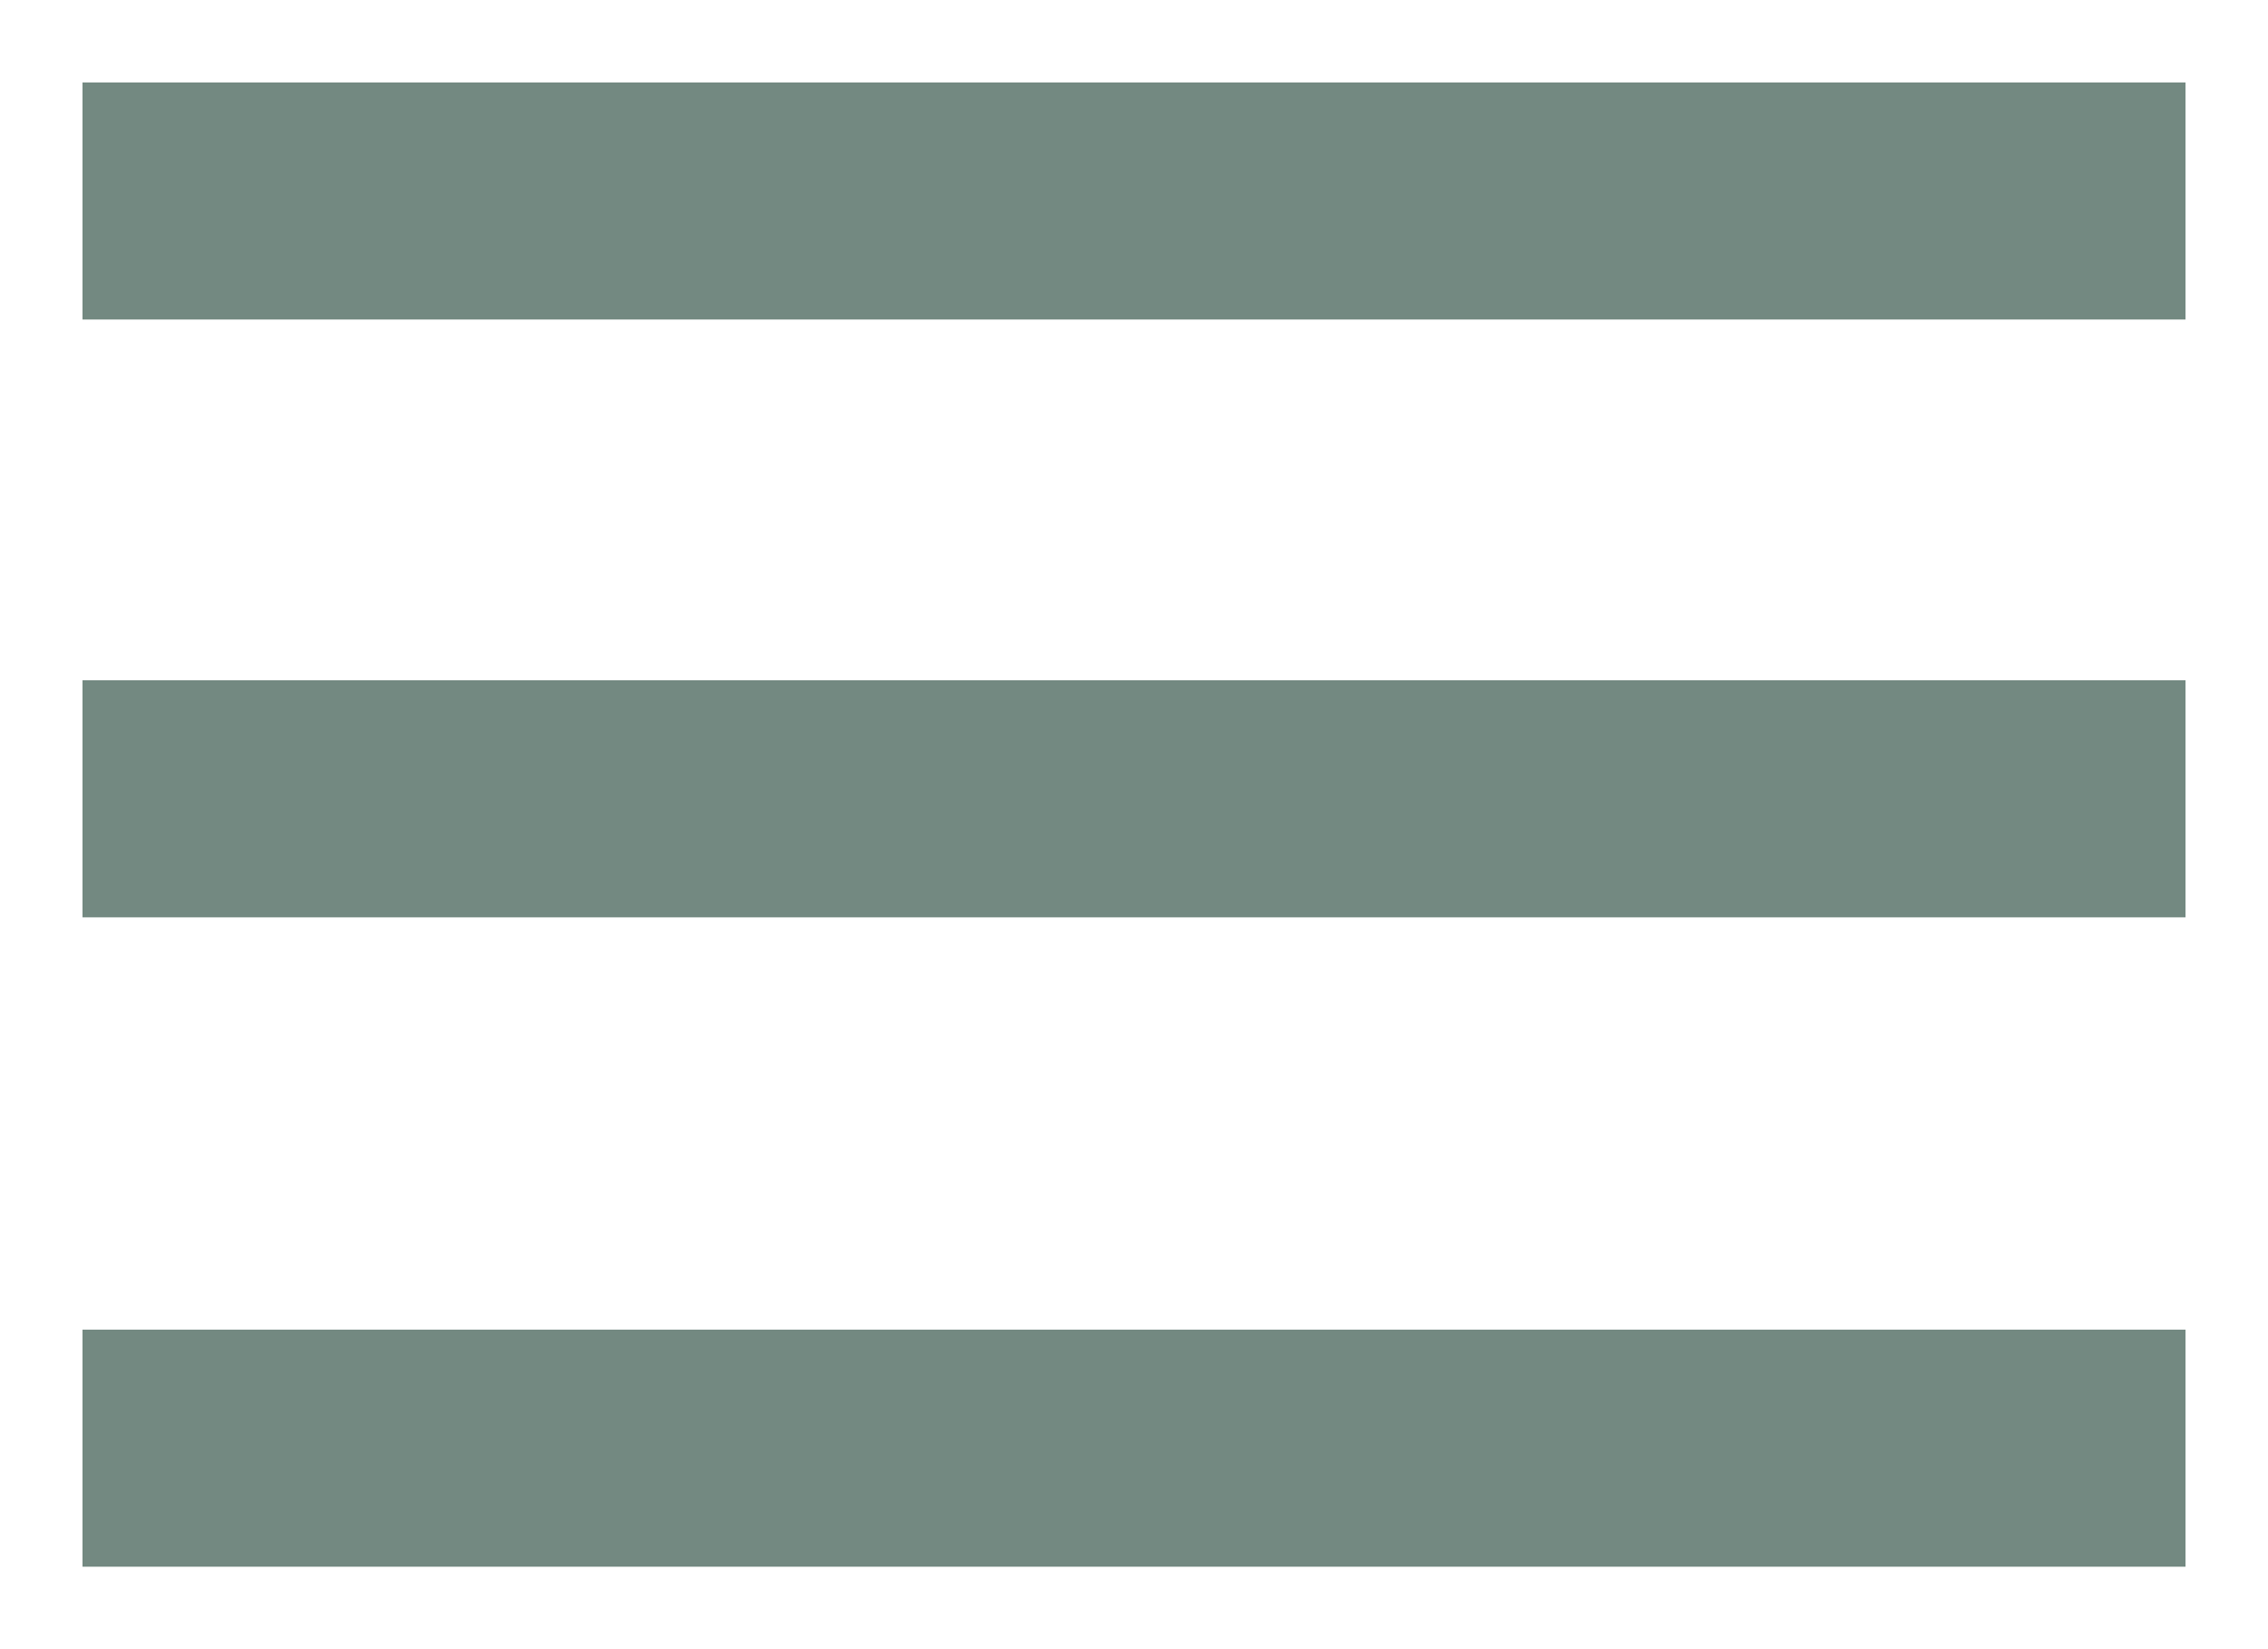 <?xml version="1.0" encoding="utf-8"?>
<!-- Generator: Adobe Illustrator 19.0.0, SVG Export Plug-In . SVG Version: 6.00 Build 0)  -->
<svg version="1.1" id="Capa_1" xmlns="http://www.w3.org/2000/svg" xmlns:xlink="http://www.w3.org/1999/xlink" x="0px" y="0px"
	 viewBox="0 0 22 16" style="enable-background:new 0 0 22 16;" xml:space="preserve">
<style type="text/css">
	.st0{fill:#738981;}
</style>
<g id="XMLID_46_">
	<g id="XMLID_31_">
		<rect id="XMLID_34_" x="0.8" y="0.8" class="st0" width="20.4" height="2.3"/>
		<rect id="XMLID_33_" x="0.8" y="12.9" class="st0" width="20.4" height="2.3"/>
		<rect id="XMLID_32_" x="0.8" y="6.6" class="st0" width="20.4" height="2.3"/>
	</g>
</g>
</svg>
